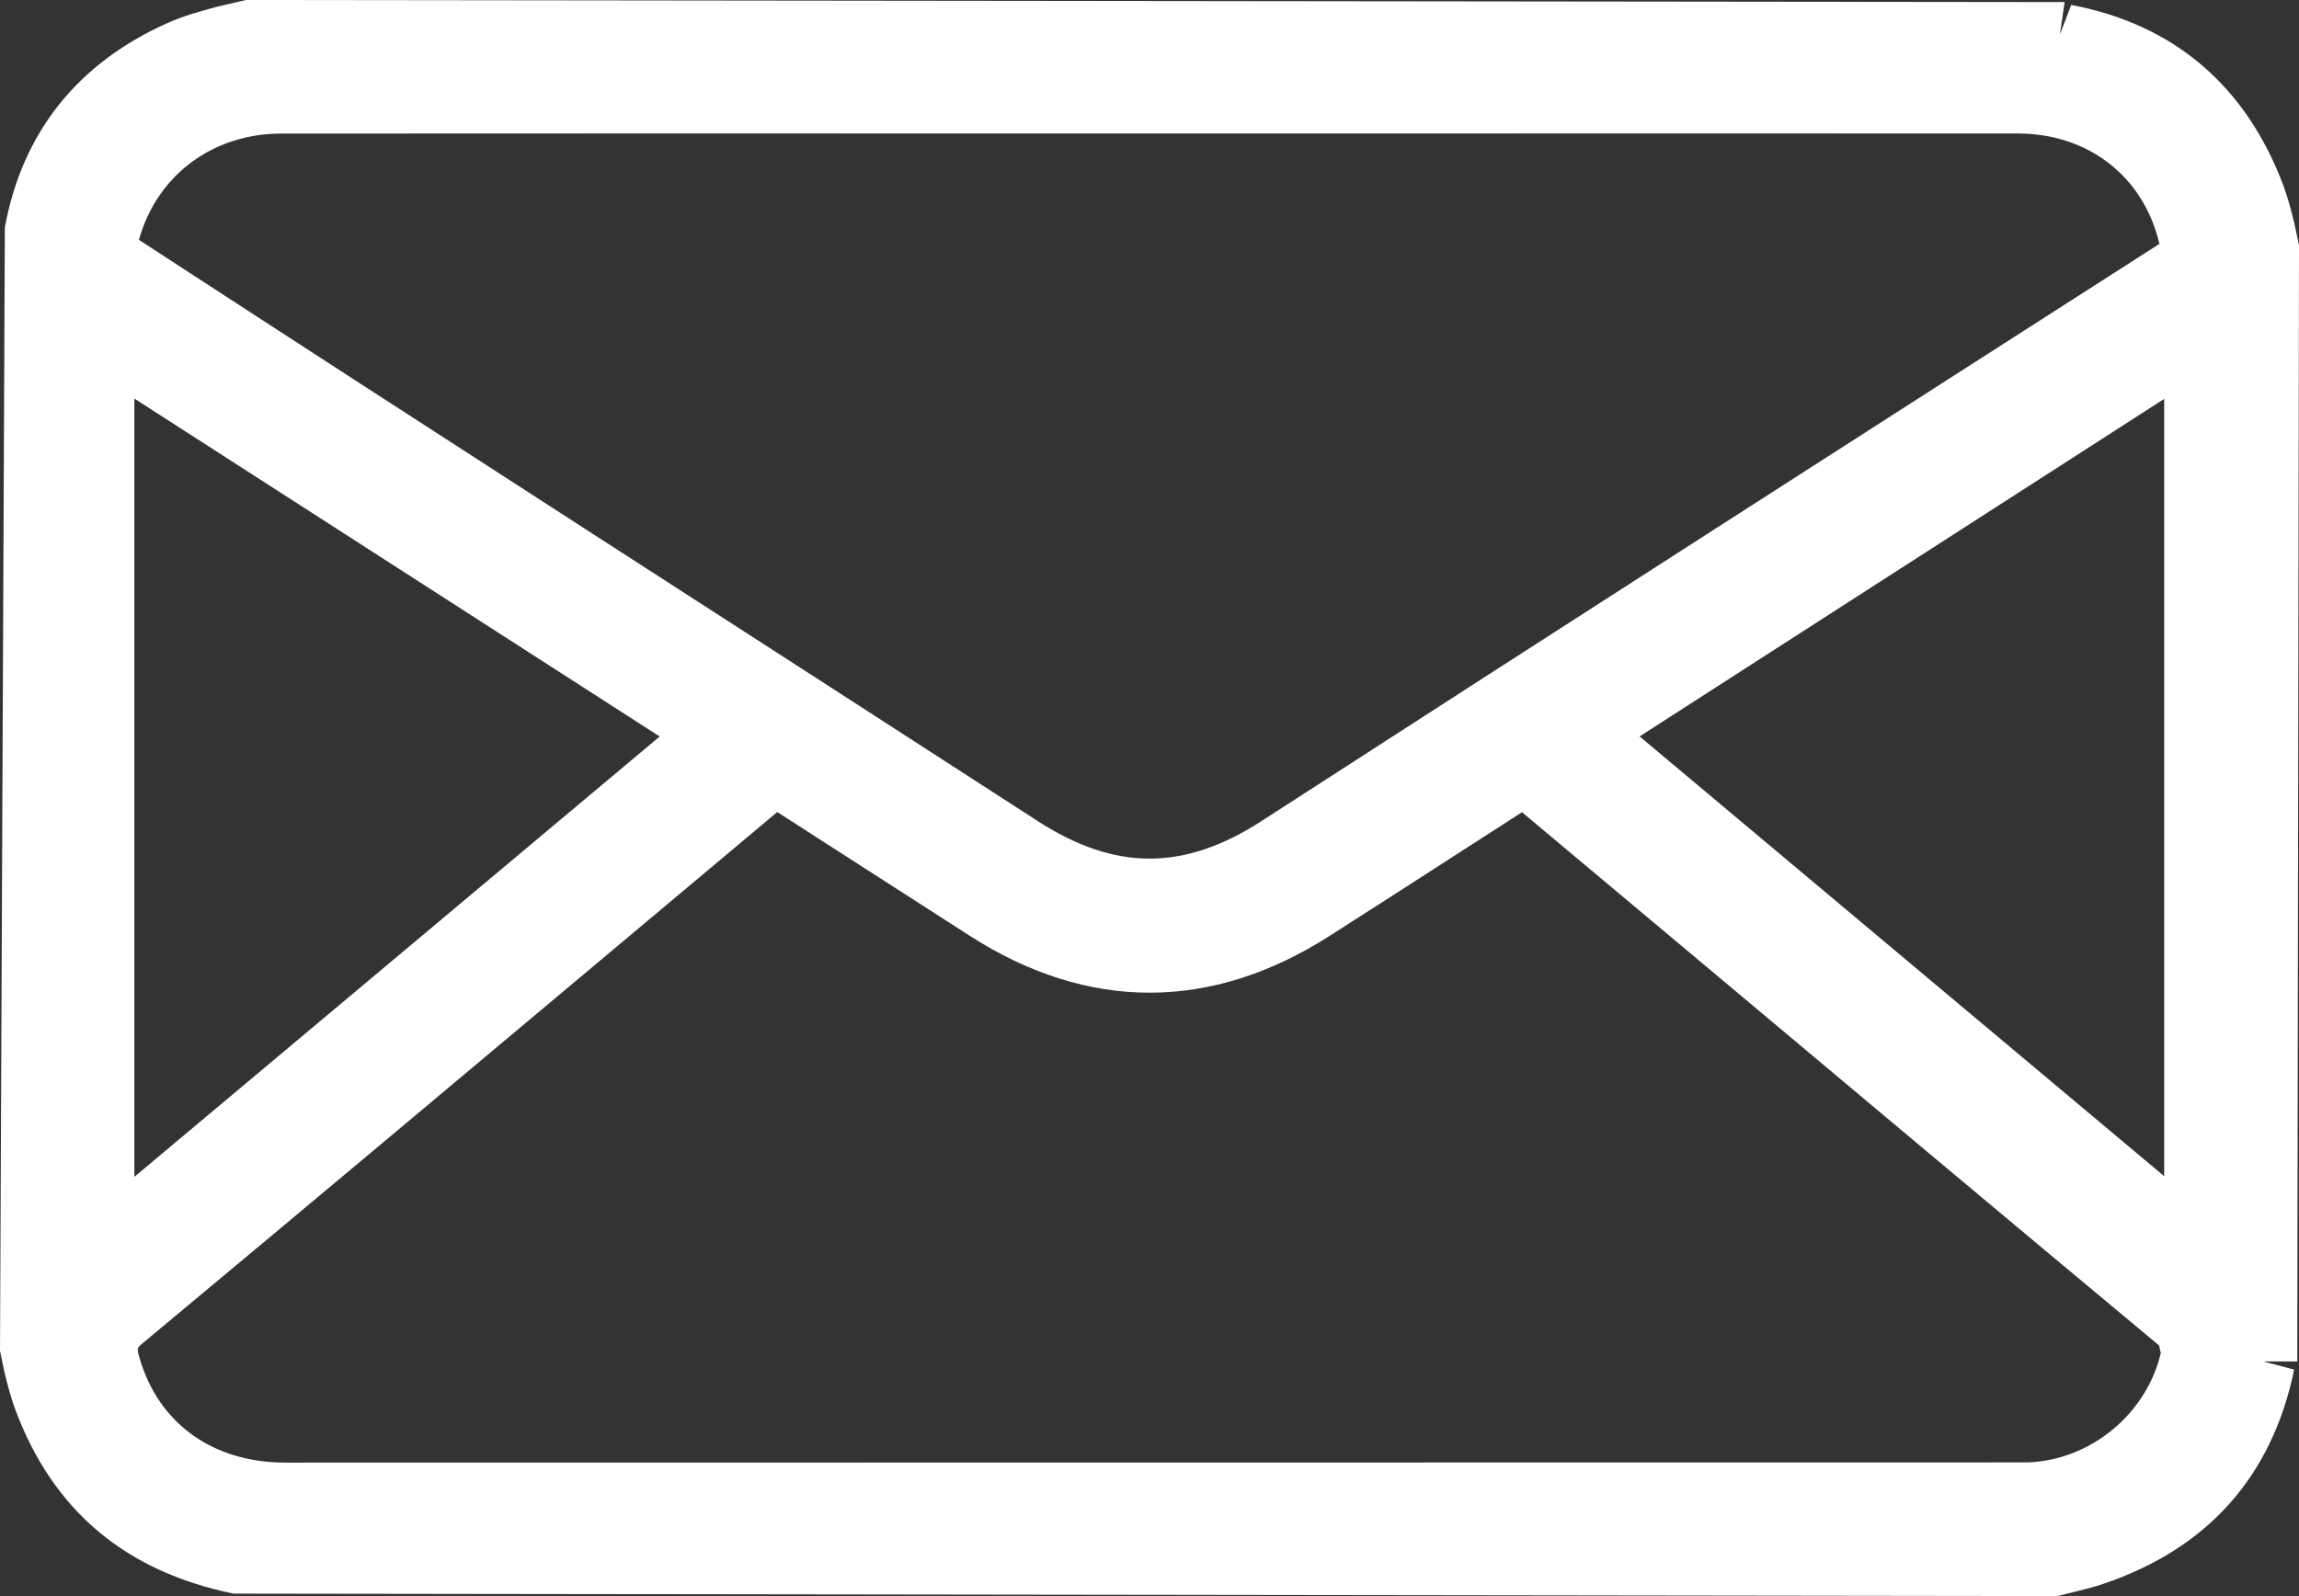 <?xml version="1.0" encoding="utf-8"?>
<!-- Generator: Adobe Illustrator 16.0.0, SVG Export Plug-In . SVG Version: 6.00 Build 0)  -->
<!DOCTYPE svg PUBLIC "-//W3C//DTD SVG 1.1//EN" "http://www.w3.org/Graphics/SVG/1.1/DTD/svg11.dtd">
<svg version="1.1" id="Ebene_1" xmlns="http://www.w3.org/2000/svg" xmlns:xlink="http://www.w3.org/1999/xlink" x="0px" y="0px"
	 width="36px" height="25px" viewBox="-782 812.5 36 25" enable-background="new -782 812.5 36 25" xml:space="preserve">
<rect x="-782" y="812.5" width="36" height="25" fill="#333333" stroke="none"/>
<path fill="#FFFFFF" d="M-746.027,833.824l0.027-17.483l-0.076-0.357c-0.047-0.189-0.096-0.378-0.163-0.563
	c-0.589-1.579-1.72-2.539-3.328-2.844l-0.177,0.464l0,0l0.074-0.508l-28.48-0.033l-0.449,0.105c-0.258,0.07-0.525,0.141-0.788,0.26
	c-1.408,0.632-2.265,1.719-2.537,3.195L-782,833.659l0.073,0.348c0.048,0.193,0.098,0.388,0.167,0.572
	c0.587,1.575,1.718,2.534,3.417,2.882l28.558,0.039l0.248-0.062c0.158-0.038,0.314-0.076,0.467-0.128
	c1.64-0.553,2.648-1.684,2.994-3.358l-0.48-0.126c0-0.001,0-0.001,0-0.001L-746.027,833.824z M-748.111,818.748v12.175l-8.172-6.853
	l-0.043-0.035L-748.111,818.748z M-779.896,830.933v-12.19l8.226,5.293L-779.896,830.933z M-771.748,814.59l7.784,0.001l9.044-0.001
	l4.521,0.001c1.09,0.001,1.965,0.665,2.213,1.729c-4.692,3.007-9.383,6.017-14.063,9.042c-1.211,0.783-2.292,0.782-3.505-0.004
	c-4.668-3.021-9.349-6.024-14.07-9.101c0.28-1.011,1.154-1.664,2.227-1.665L-771.748,814.59z M-779.753,833.528
	c2.494-2.076,4.981-4.163,7.468-6.249l2.456-2.06l3.015,1.939c1.85,1.187,3.779,1.187,5.633,0.002c0.75-0.479,1.496-0.96,2.25-1.446
	l0.764-0.492l2.818,2.361c2.383,2,4.768,4,7.158,5.991l0.027,0.119c-0.225,0.957-1.102,1.678-2.084,1.713l-27.288,0.003
	c-1.133-0.001-1.986-0.616-2.281-1.646C-779.859,833.617-779.859,833.617-779.753,833.528z"/>
</svg>
